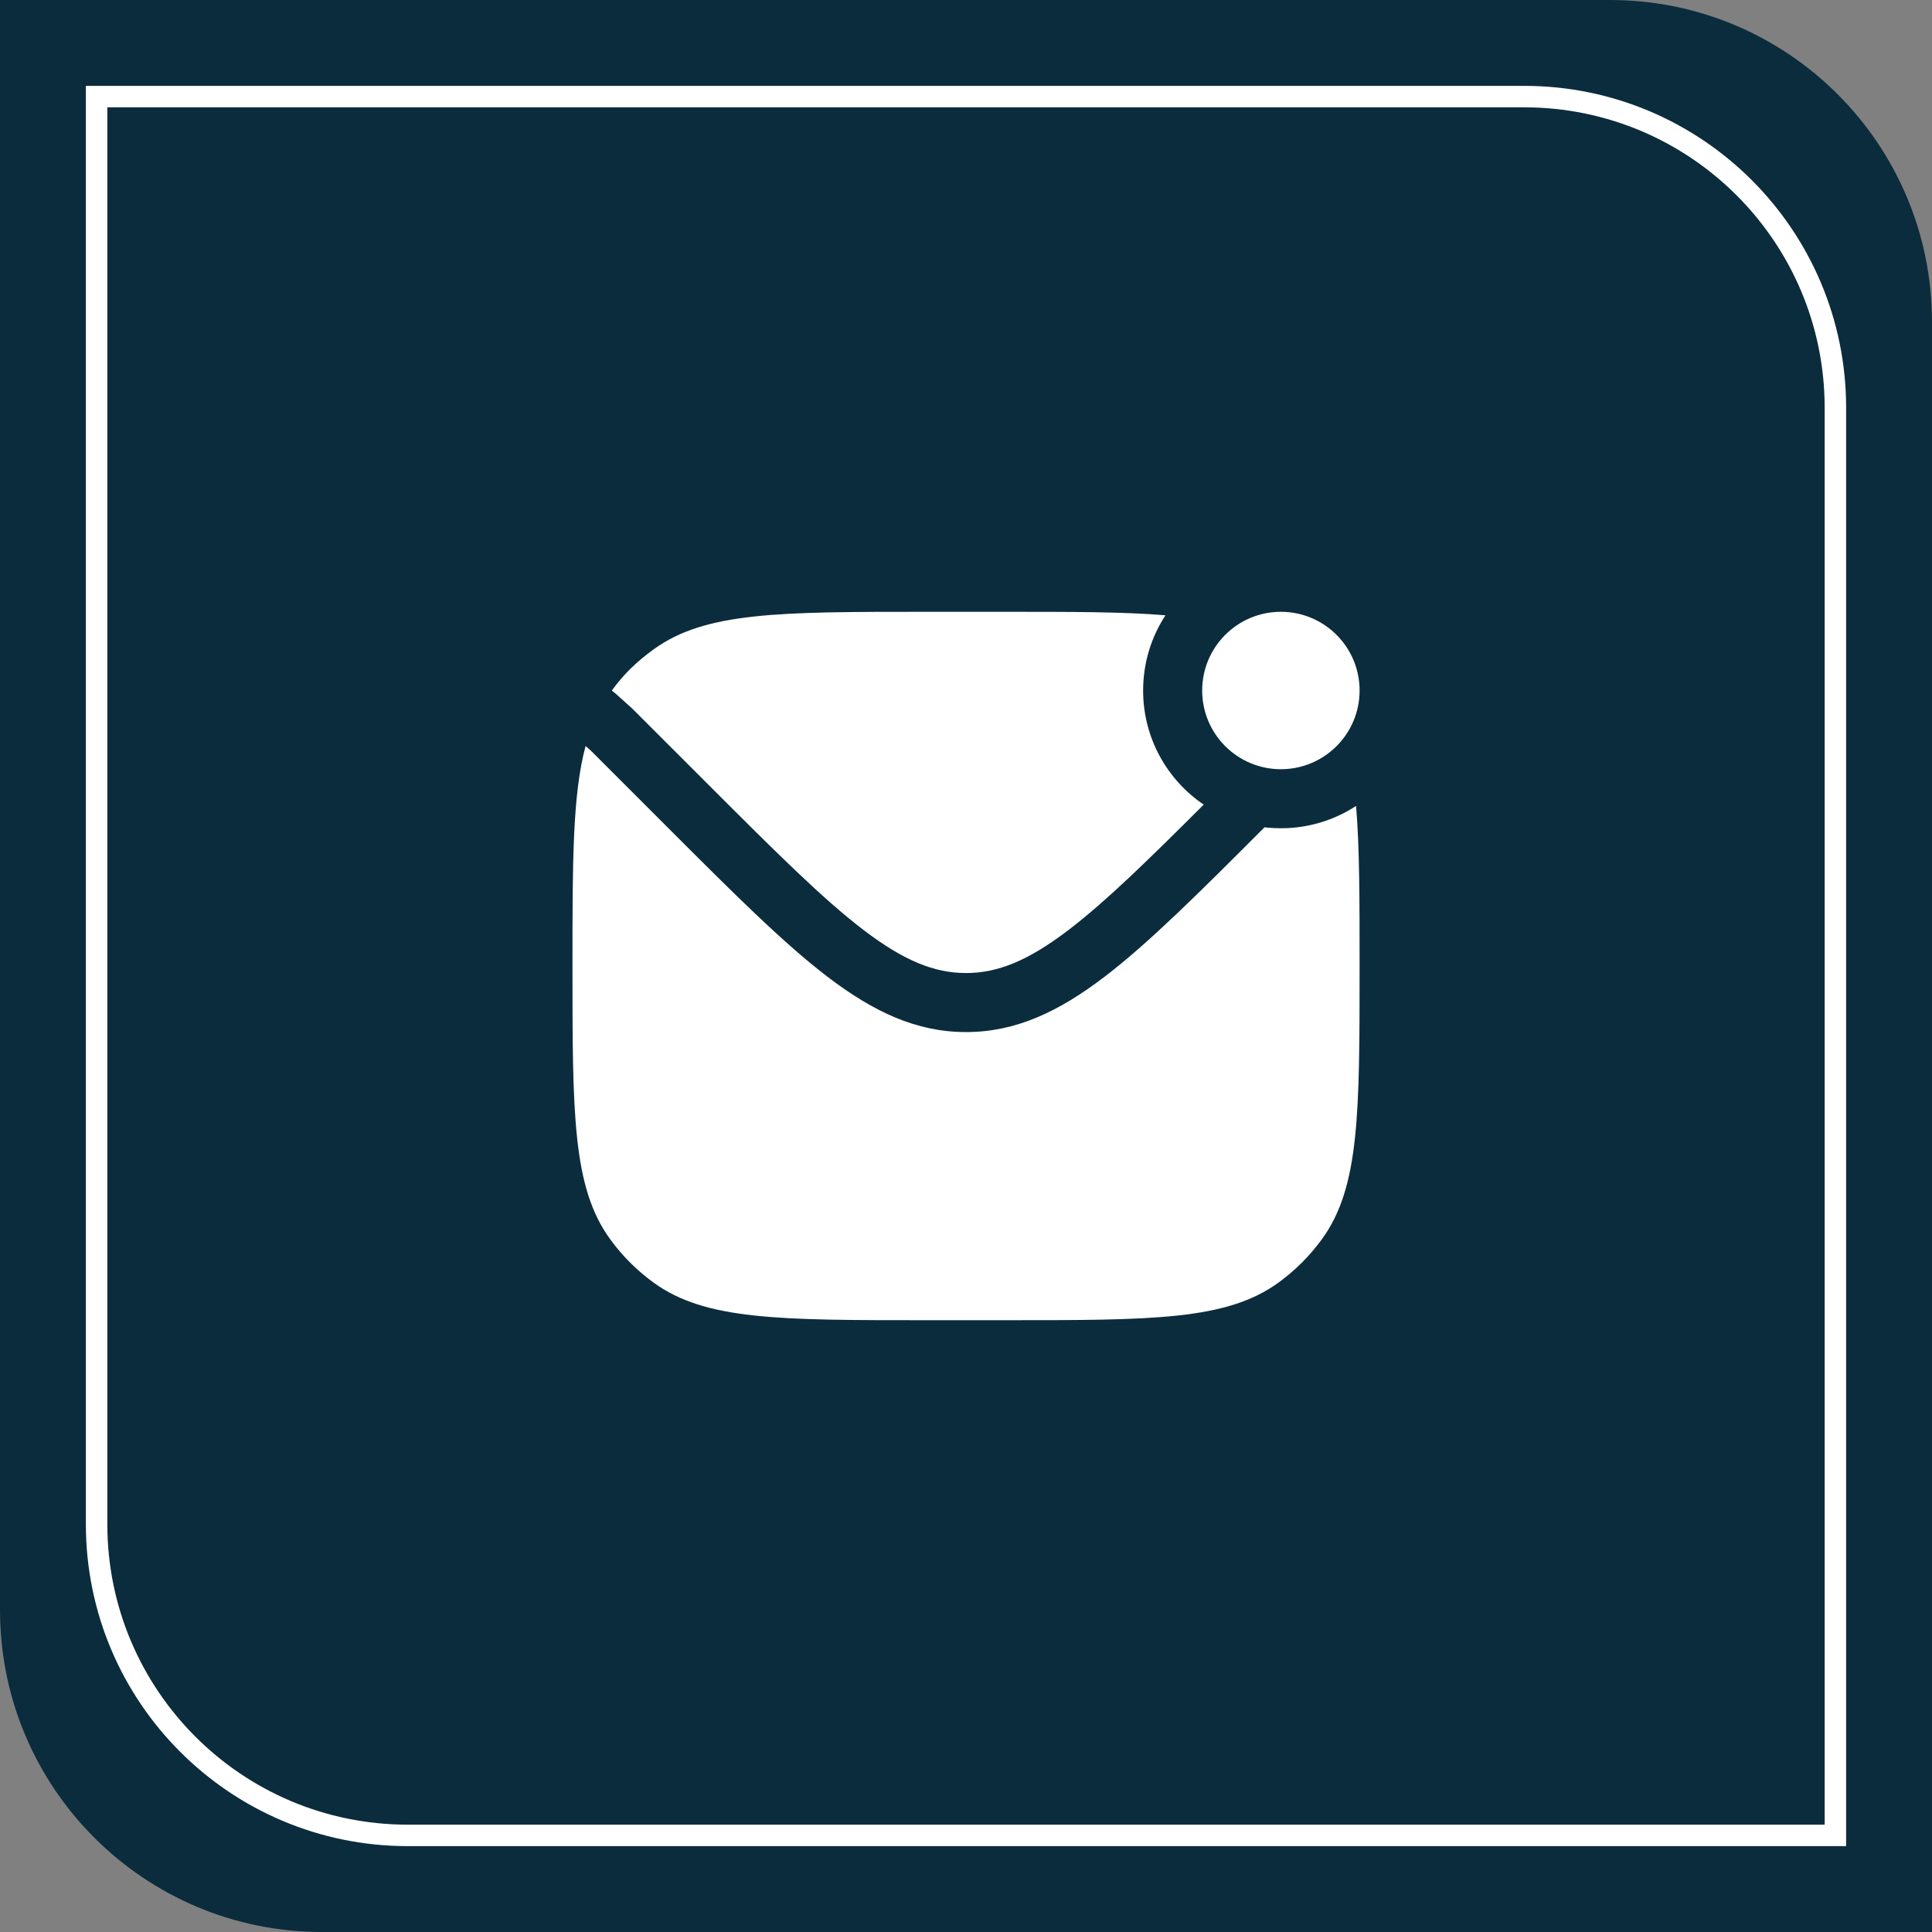 <svg width="90" height="90" viewBox="0 0 90 90" fill="none" xmlns="http://www.w3.org/2000/svg">
<rect x="0" y="0" width="90" height="90" fill="#808080" stroke="none"/>
<path d="M0 0H75C83.284 0 90 6.716 90 15V90H15C6.716 90 0 83.284 0 75V0Z" fill="#0B2C3D"/>
<path d="M4.5 4.5H71C79.008 4.5 85.5 10.992 85.5 19V85.5H19C10.992 85.5 4.5 79.008 4.5 71V4.5Z" fill="#0B2C3D" stroke="white"/>
<rect width="44" height="44" transform="translate(23 23)" fill="#0B2C3D"/>
<path d="M63.335 32.167C63.335 34.192 61.693 35.833 59.668 35.833C57.643 35.833 56.002 34.192 56.002 32.167C56.002 30.142 57.643 28.5 59.668 28.5C61.693 28.5 63.335 30.142 63.335 32.167Z" fill="white"/>
<path d="M54.291 28.663C53.634 29.671 53.251 30.874 53.251 32.167C53.251 34.379 54.37 36.329 56.073 37.483C53.459 40.092 51.497 42.009 49.781 43.318C47.901 44.753 46.478 45.328 45.001 45.328C43.524 45.328 42.101 44.753 40.221 43.318C38.309 41.86 36.093 39.647 33.01 36.564L29.447 33.002L28.701 32.332L28.501 32.167C29.067 31.389 29.668 30.816 30.447 30.251C32.856 28.5 36.294 28.5 43.168 28.5H46.835C49.952 28.5 52.363 28.5 54.291 28.663Z" fill="white"/>
<path d="M58.907 38.539L58.862 38.583C55.87 41.576 53.525 43.921 51.449 45.505C49.324 47.126 47.321 48.078 45.001 48.078C42.681 48.078 40.678 47.126 38.553 45.505C36.477 43.921 34.132 41.576 31.14 38.583L27.555 34.998L27.279 34.751C26.668 37.024 26.668 40.16 26.668 45C26.668 51.874 26.668 55.312 28.419 57.721C28.984 58.5 29.668 59.184 30.447 59.749C32.856 61.5 36.294 61.5 43.168 61.5H46.835C53.709 61.5 57.146 61.5 59.556 59.749C60.334 59.184 61.019 58.5 61.584 57.721C63.335 55.312 63.335 51.874 63.335 45C63.335 41.883 63.335 39.472 63.171 37.544C62.25 38.145 61.165 38.516 59.998 38.575C59.896 38.58 59.792 38.583 59.689 38.583C59.682 38.583 59.675 38.583 59.668 38.583C59.668 38.583 59.668 38.583 59.668 38.583C59.474 38.583 59.282 38.575 59.093 38.558C59.031 38.552 58.969 38.546 58.907 38.539Z" fill="white"/>
</svg>
